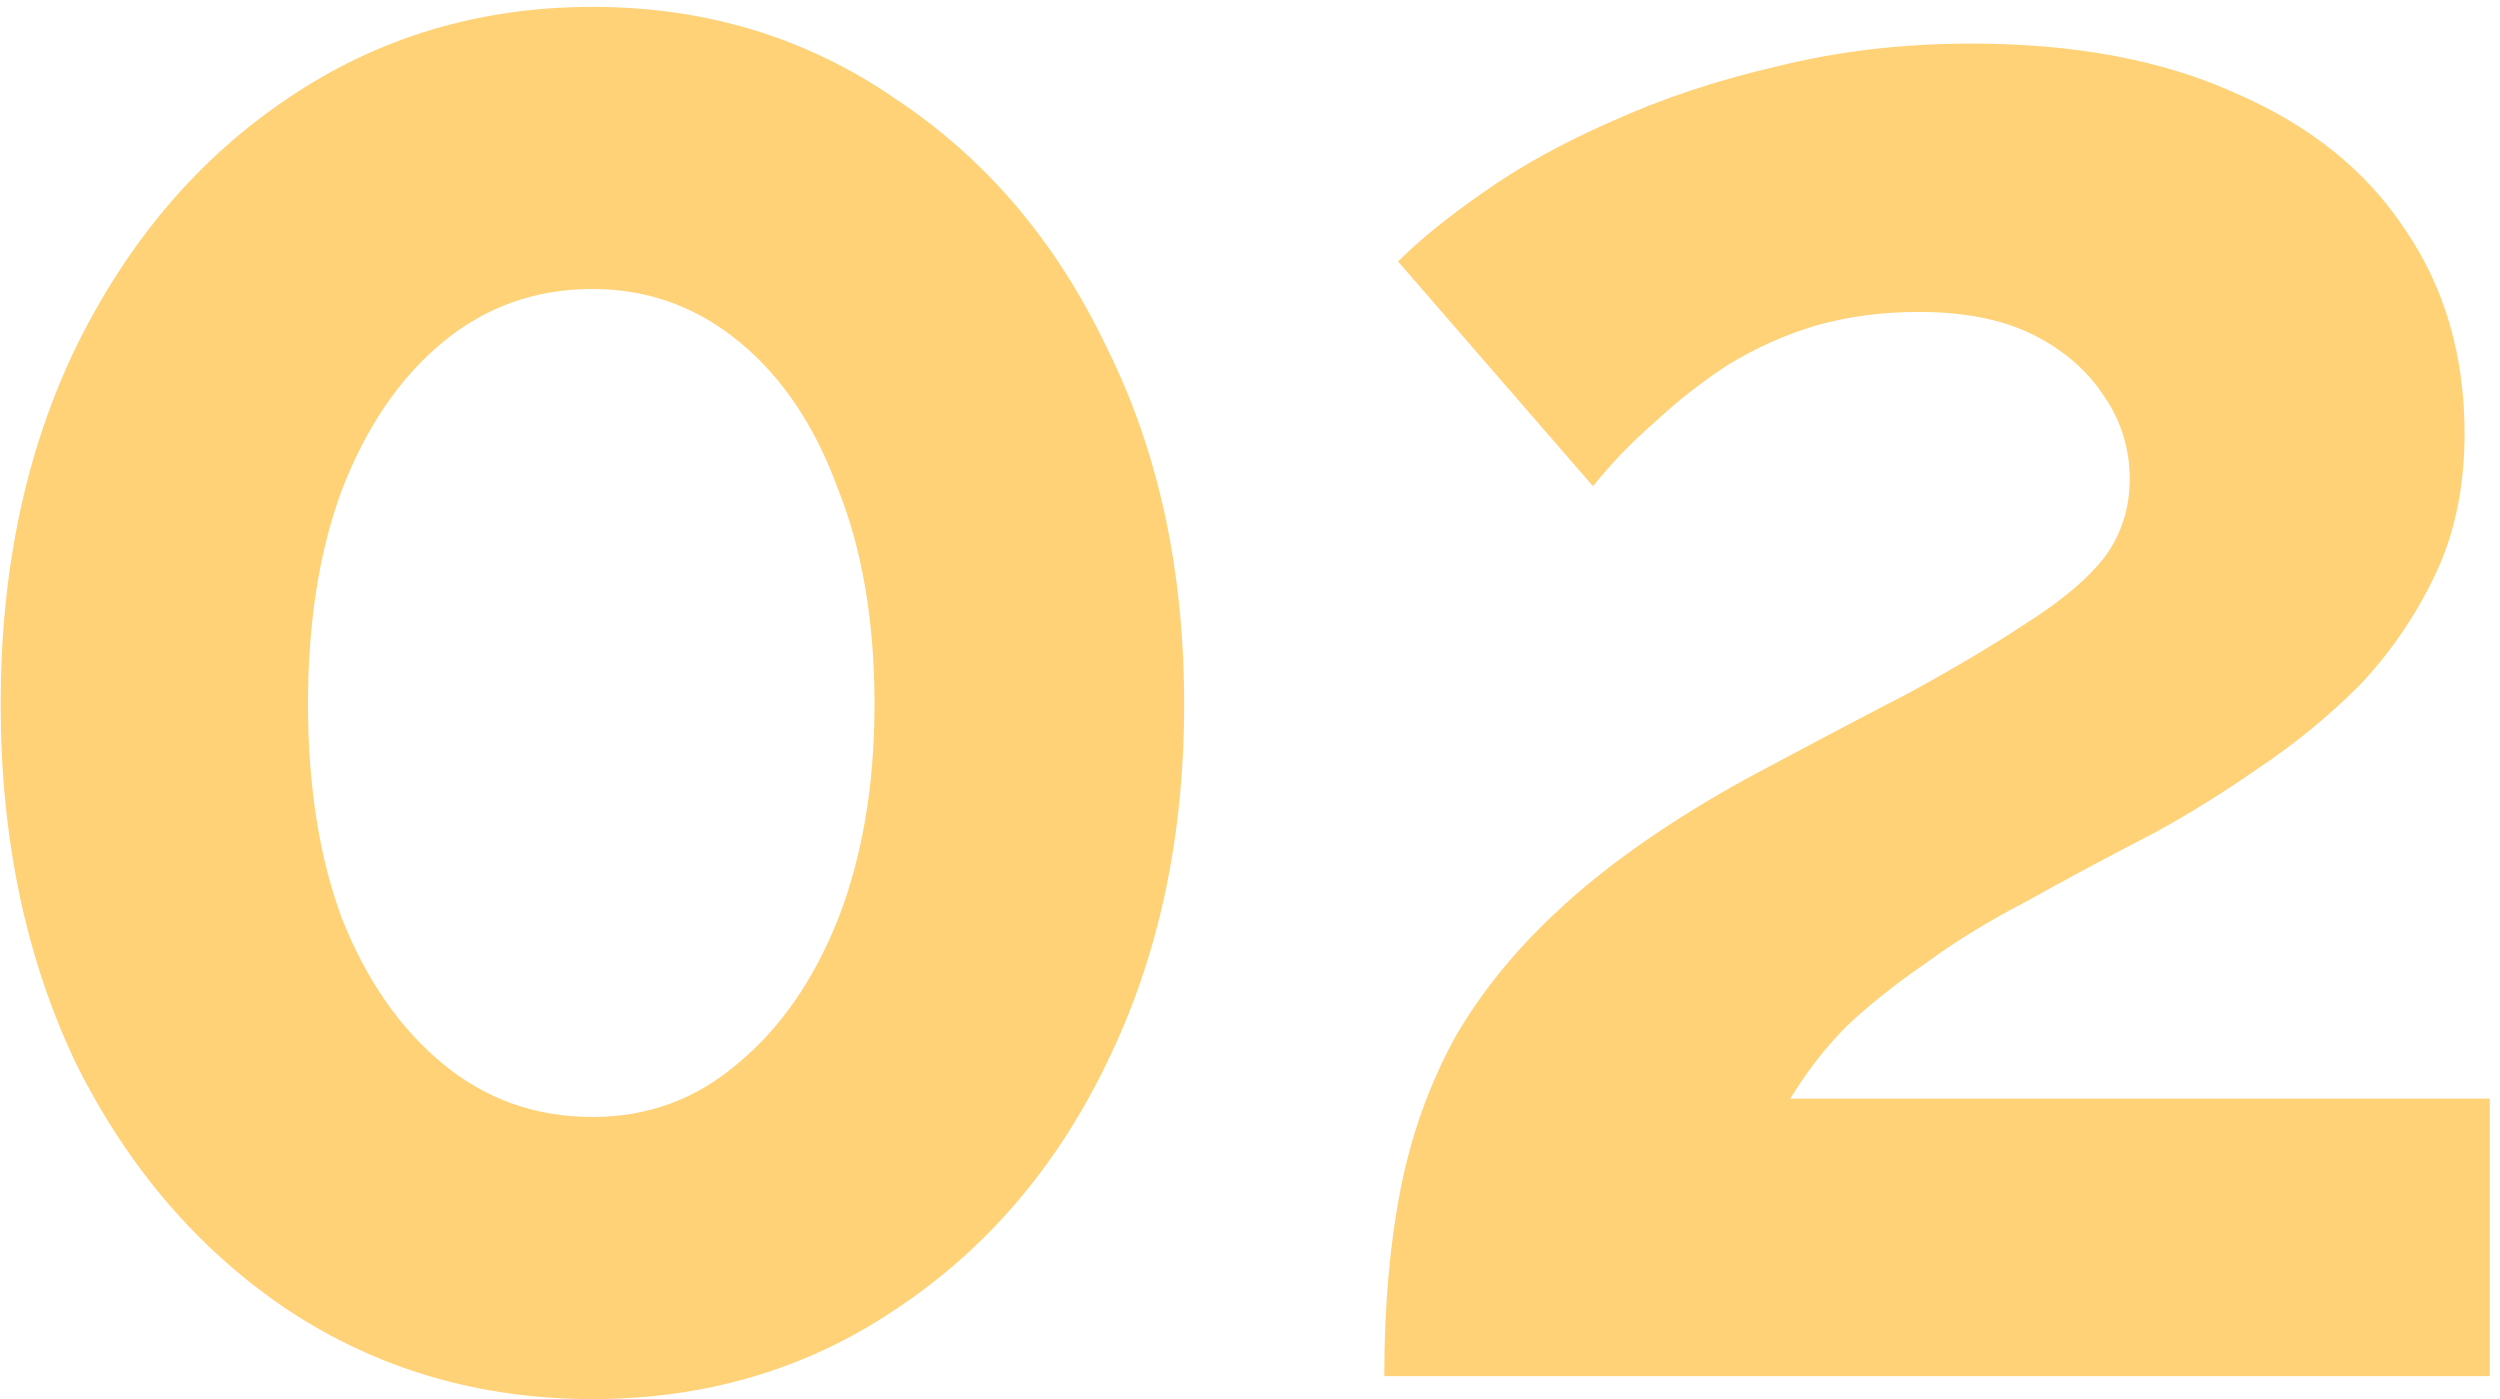 <?xml version="1.0" encoding="UTF-8"?> <svg xmlns="http://www.w3.org/2000/svg" width="109" height="61" viewBox="0 0 109 61" fill="none"> <path d="M51.629 30.7C51.629 36.567 50.496 41.8 48.229 46.4C46.029 50.933 42.962 54.5 39.029 57.1C35.162 59.7 30.762 61 25.829 61C20.896 61 16.462 59.7 12.529 57.1C8.662 54.5 5.596 50.933 3.329 46.4C1.129 41.8 0.029 36.567 0.029 30.7C0.029 24.833 1.129 19.633 3.329 15.1C5.596 10.5 8.662 6.9 12.529 4.3C16.462 1.633 20.896 0.3 25.829 0.3C30.762 0.3 35.162 1.633 39.029 4.3C42.962 6.9 46.029 10.5 48.229 15.1C50.496 19.633 51.629 24.833 51.629 30.7ZM38.129 30.7C38.129 27.1 37.596 23.967 36.529 21.3C35.529 18.567 34.096 16.433 32.229 14.9C30.362 13.367 28.229 12.6 25.829 12.6C23.362 12.6 21.196 13.367 19.329 14.9C17.462 16.433 15.996 18.567 14.929 21.3C13.929 23.967 13.429 27.1 13.429 30.7C13.429 34.3 13.929 37.433 14.929 40.1C15.996 42.767 17.462 44.867 19.329 46.4C21.196 47.933 23.362 48.7 25.829 48.7C28.229 48.7 30.329 47.933 32.129 46.4C33.996 44.867 35.462 42.767 36.529 40.1C37.596 37.367 38.129 34.233 38.129 30.7ZM60.355 60C60.355 57 60.588 54.3 61.055 51.9C61.521 49.5 62.321 47.267 63.455 45.2C64.655 43.133 66.255 41.2 68.255 39.4C70.321 37.533 72.921 35.733 76.055 34C78.788 32.533 81.188 31.267 83.255 30.2C85.321 29.067 87.055 28.033 88.455 27.1C89.921 26.167 91.021 25.233 91.755 24.3C92.488 23.3 92.855 22.167 92.855 20.9C92.855 19.567 92.488 18.367 91.755 17.3C91.021 16.167 89.988 15.267 88.655 14.6C87.321 13.933 85.655 13.6 83.655 13.6C82.055 13.6 80.555 13.8 79.155 14.2C77.821 14.6 76.555 15.167 75.355 15.9C74.221 16.633 73.155 17.467 72.155 18.4C71.155 19.267 70.255 20.2 69.455 21.2L60.955 11.4C61.888 10.467 63.121 9.467 64.655 8.4C66.255 7.267 68.121 6.233 70.255 5.3C72.455 4.3 74.855 3.5 77.455 2.9C80.121 2.233 82.955 1.9 85.955 1.9C90.488 1.9 94.355 2.633 97.555 4.1C100.755 5.5 103.188 7.467 104.855 10C106.588 12.533 107.455 15.5 107.455 18.9C107.455 21.233 107.021 23.3 106.155 25.1C105.288 26.9 104.188 28.5 102.855 29.9C101.521 31.233 100.055 32.433 98.455 33.5C96.921 34.567 95.421 35.5 93.955 36.3C91.888 37.367 90.021 38.367 88.355 39.3C86.688 40.167 85.221 41.067 83.955 42C82.688 42.867 81.555 43.767 80.555 44.7C79.621 45.633 78.788 46.7 78.055 47.9H108.555V60H60.355Z" fill="#FFD278"></path> </svg> 